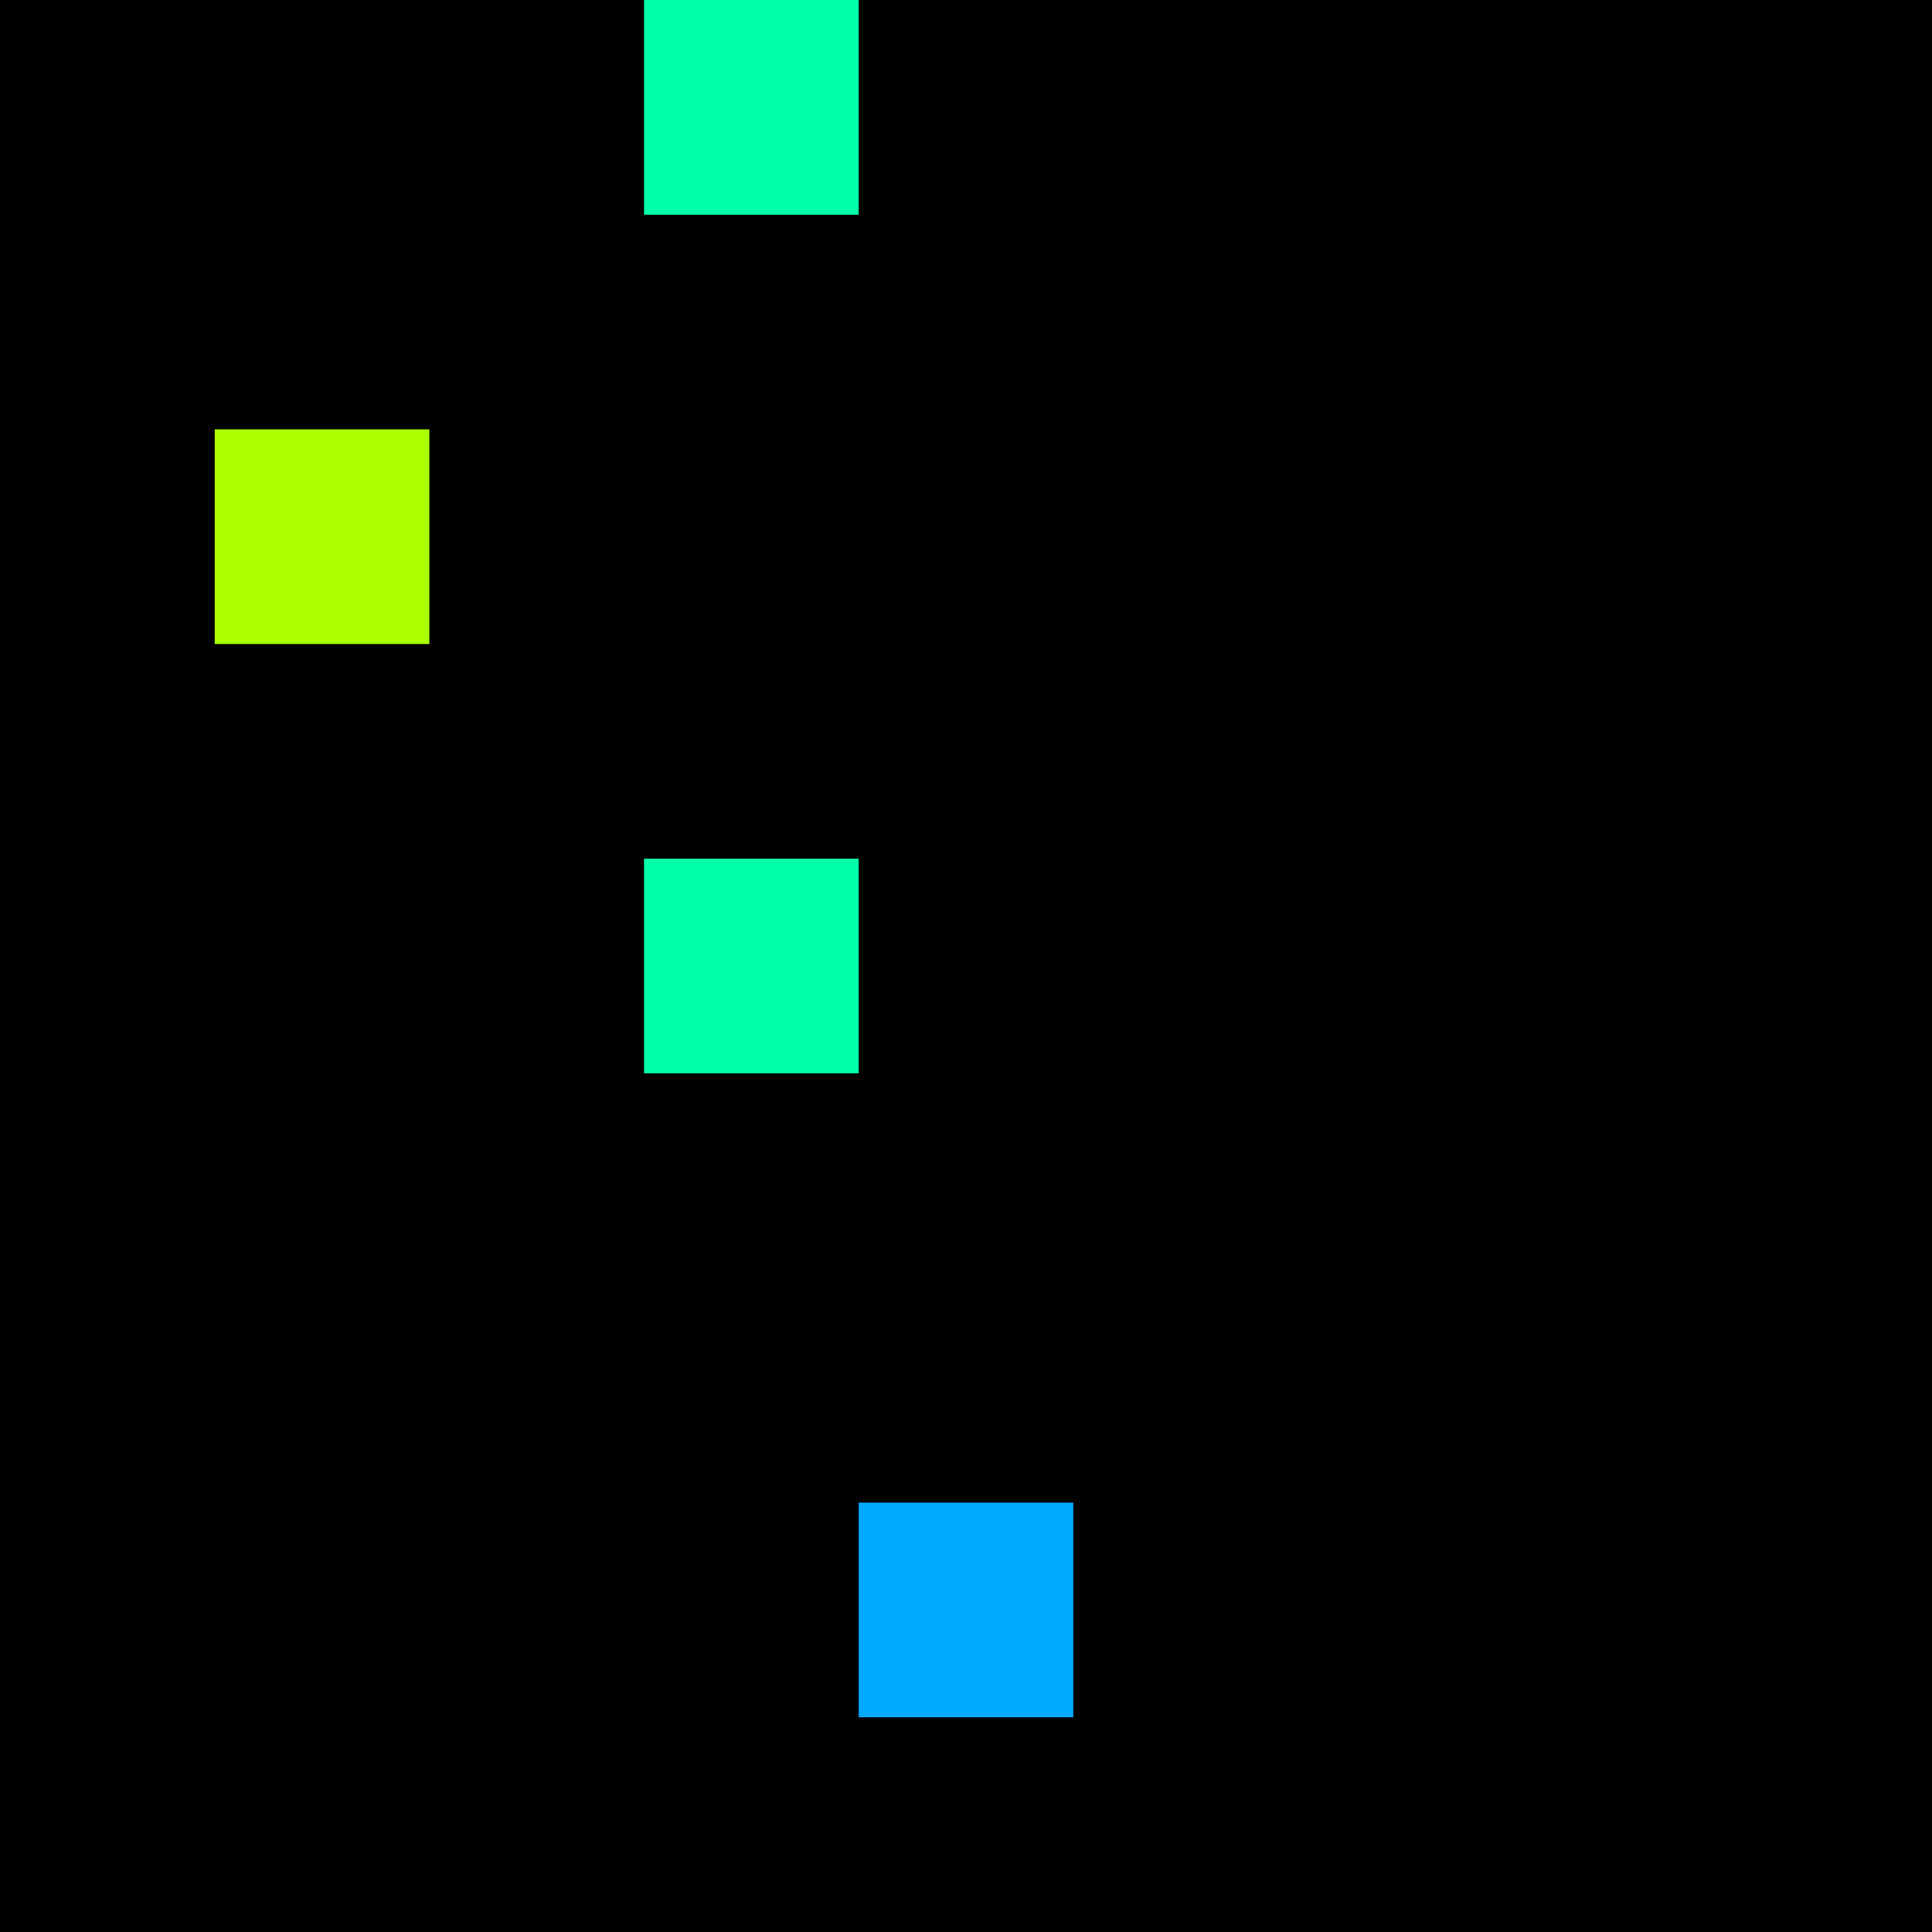 <svg xmlns="http://www.w3.org/2000/svg" version="1.1" viewBox="0 0 900 900" width="100%" height="100%" style="background:#000"><title>Primes #790</title><rect width="900" height="900" fill="#000"/><g transform="translate(300,0)"><title>63913</title><path id="_63913" d="M0 100H100V0H0V100Z" fill="#0fa" shape-rendering="geometricPrecision"><animate attributeName="d" values="M38.2 61.8H100V0H38.2V0Z;M-38.2 138.2H100V0H-38.2V0Z;M38.2 61.8H100V0H38.2V0Z" repeatCount="indefinite" calcMode="spline" keySplines=".4 0 .6 1;.4 0 .6 1" dur="63913ms" begin="0s;t63913.click" end="click"/></path><path id="t63913" d="M0 0H0V0H0V0Z" fill-opacity="0"><animate attributeName="d" values="M0 100H100V0H0V100Z" begin="_63913.click" end="click"/></path></g><g transform="translate(100,200)"><title>63929</title><path id="_63929" d="M0 100H100V0H0V100Z" fill="#af0" shape-rendering="geometricPrecision"><animate attributeName="d" values="M0 61.8H61.80V0H0V0Z;M0 138.2H138.2V0H0V0Z;M0 61.8H61.80V0H0V0Z" repeatCount="indefinite" calcMode="spline" keySplines=".4 0 .6 1;.4 0 .6 1" dur="63929ms" begin="0s;t63929.click" end="click"/></path><path id="t63929" d="M0 0H0V0H0V0Z" fill-opacity="0"><animate attributeName="d" values="M0 100H100V0H0V100Z" begin="_63929.click" end="click"/></path></g><g transform="translate(300,400)"><title>63949</title><path id="_63949" d="M0 100H100V0H0V100Z" fill="#0fa" shape-rendering="geometricPrecision"><animate attributeName="d" values="M38.2 61.8H100V0H38.2V0Z;M-38.2 138.2H100V0H-38.2V0Z;M38.2 61.8H100V0H38.2V0Z" repeatCount="indefinite" calcMode="spline" keySplines=".4 0 .6 1;.4 0 .6 1" dur="63949ms" begin="t63949.click" end="click"/></path><path id="t63949" d="M0 100H100V0H0V100Z" fill-opacity="0"><animate attributeName="d" values="M0 0H0V0H0V0Z" begin="click" end="_63949.click"/></path></g><g transform="translate(400,700)"><title>63977</title><path id="_63977" d="M0 100H100V0H0V100Z" fill="#0af" shape-rendering="geometricPrecision"><animate attributeName="d" values="M0 100H61.8V38.2H0V0Z;M0 100H138.2V-38.2H0V0Z;M0 100H61.8V38.2H0V0Z" repeatCount="indefinite" calcMode="spline" keySplines=".4 0 .6 1;.4 0 .6 1" dur="63977ms" begin="0s;t63977.click" end="click"/></path><path id="t63977" d="M0 0H0V0H0V0Z" fill-opacity="0"><animate attributeName="d" values="M0 100H100V0H0V100Z" begin="_63977.click" end="click"/></path></g></svg>